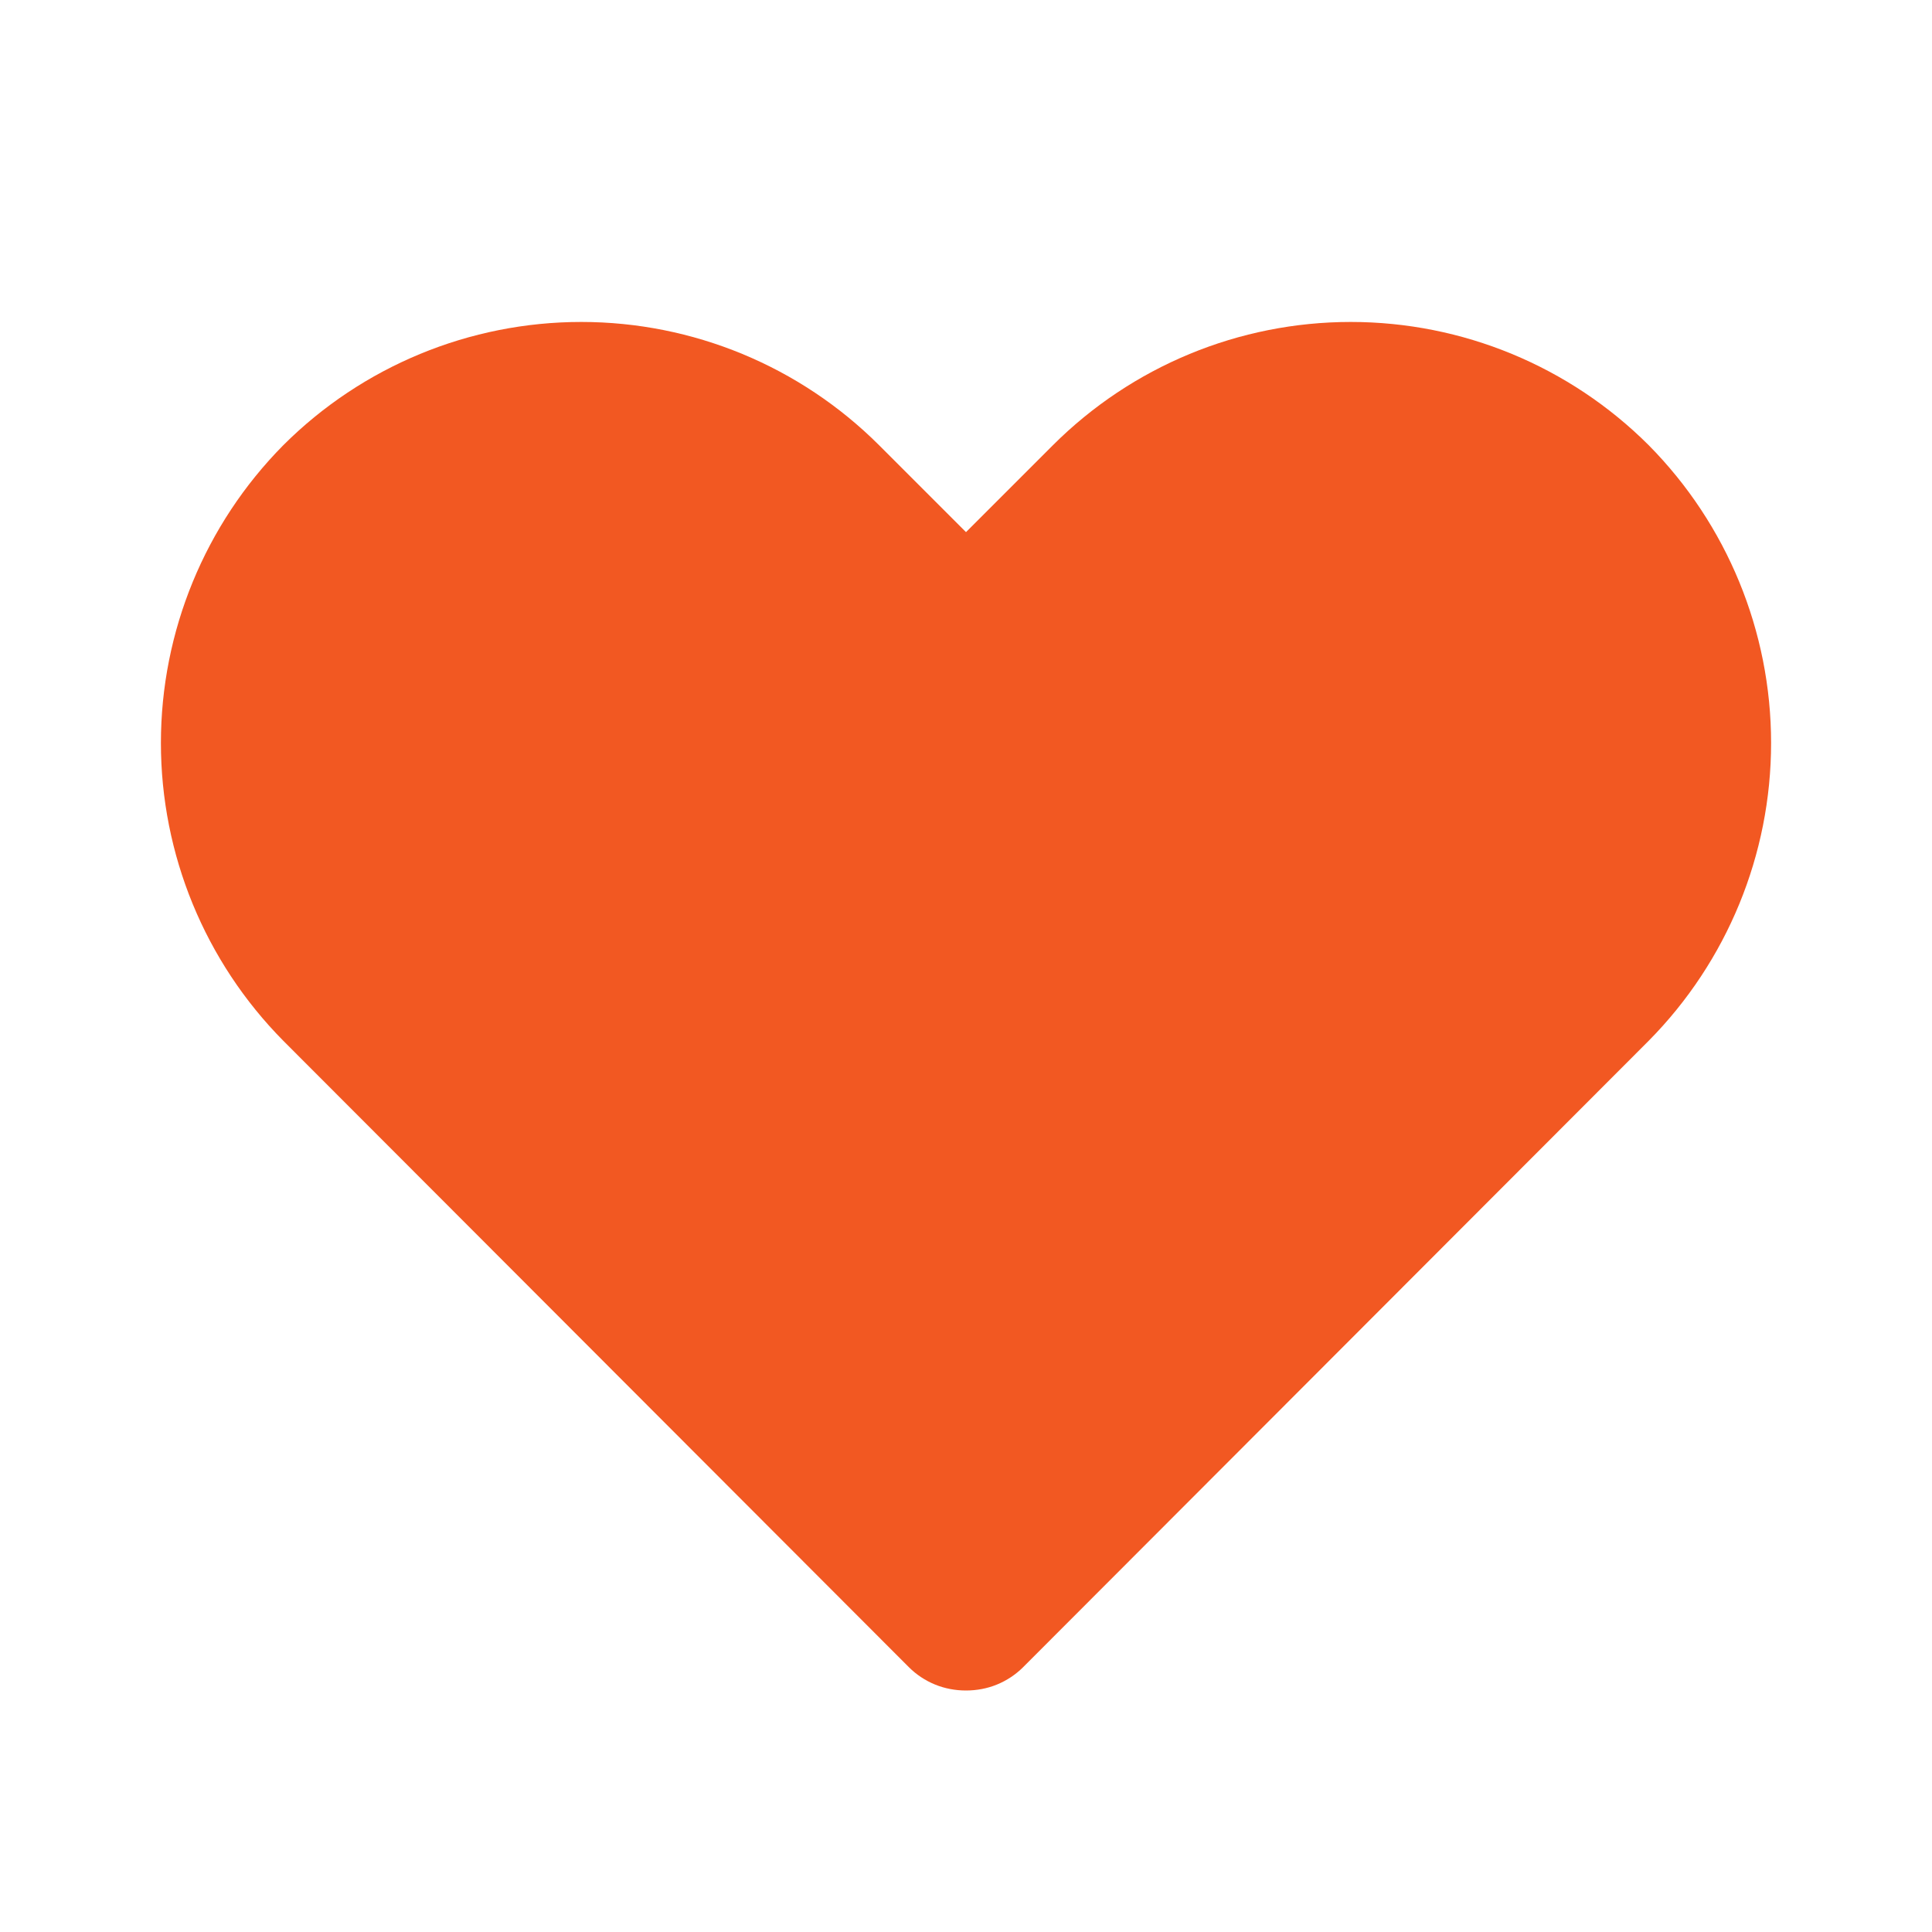 <svg width="14" height="14" viewBox="0 0 14 14" fill="none" xmlns="http://www.w3.org/2000/svg">
<g id="icon">
<g id="heart">
<path id="Vector" d="M7 12.25C6.923 12.25 6.847 12.236 6.776 12.207C6.705 12.178 6.64 12.135 6.586 12.081L2.053 7.542C1.485 6.968 1.166 6.192 1.166 5.384C1.166 4.576 1.485 3.8 2.053 3.226C2.626 2.654 3.403 2.333 4.212 2.333C5.021 2.333 5.797 2.654 6.37 3.226L7 3.856L7.63 3.226C8.203 2.654 8.979 2.333 9.788 2.333C10.598 2.333 11.374 2.654 11.947 3.226C12.515 3.8 12.834 4.576 12.834 5.384C12.834 6.192 12.515 6.968 11.947 7.542L7.414 12.081C7.36 12.135 7.295 12.178 7.224 12.207C7.153 12.236 7.077 12.25 7 12.25Z" fill="#F25822"/>
</g>
</g>
</svg>
